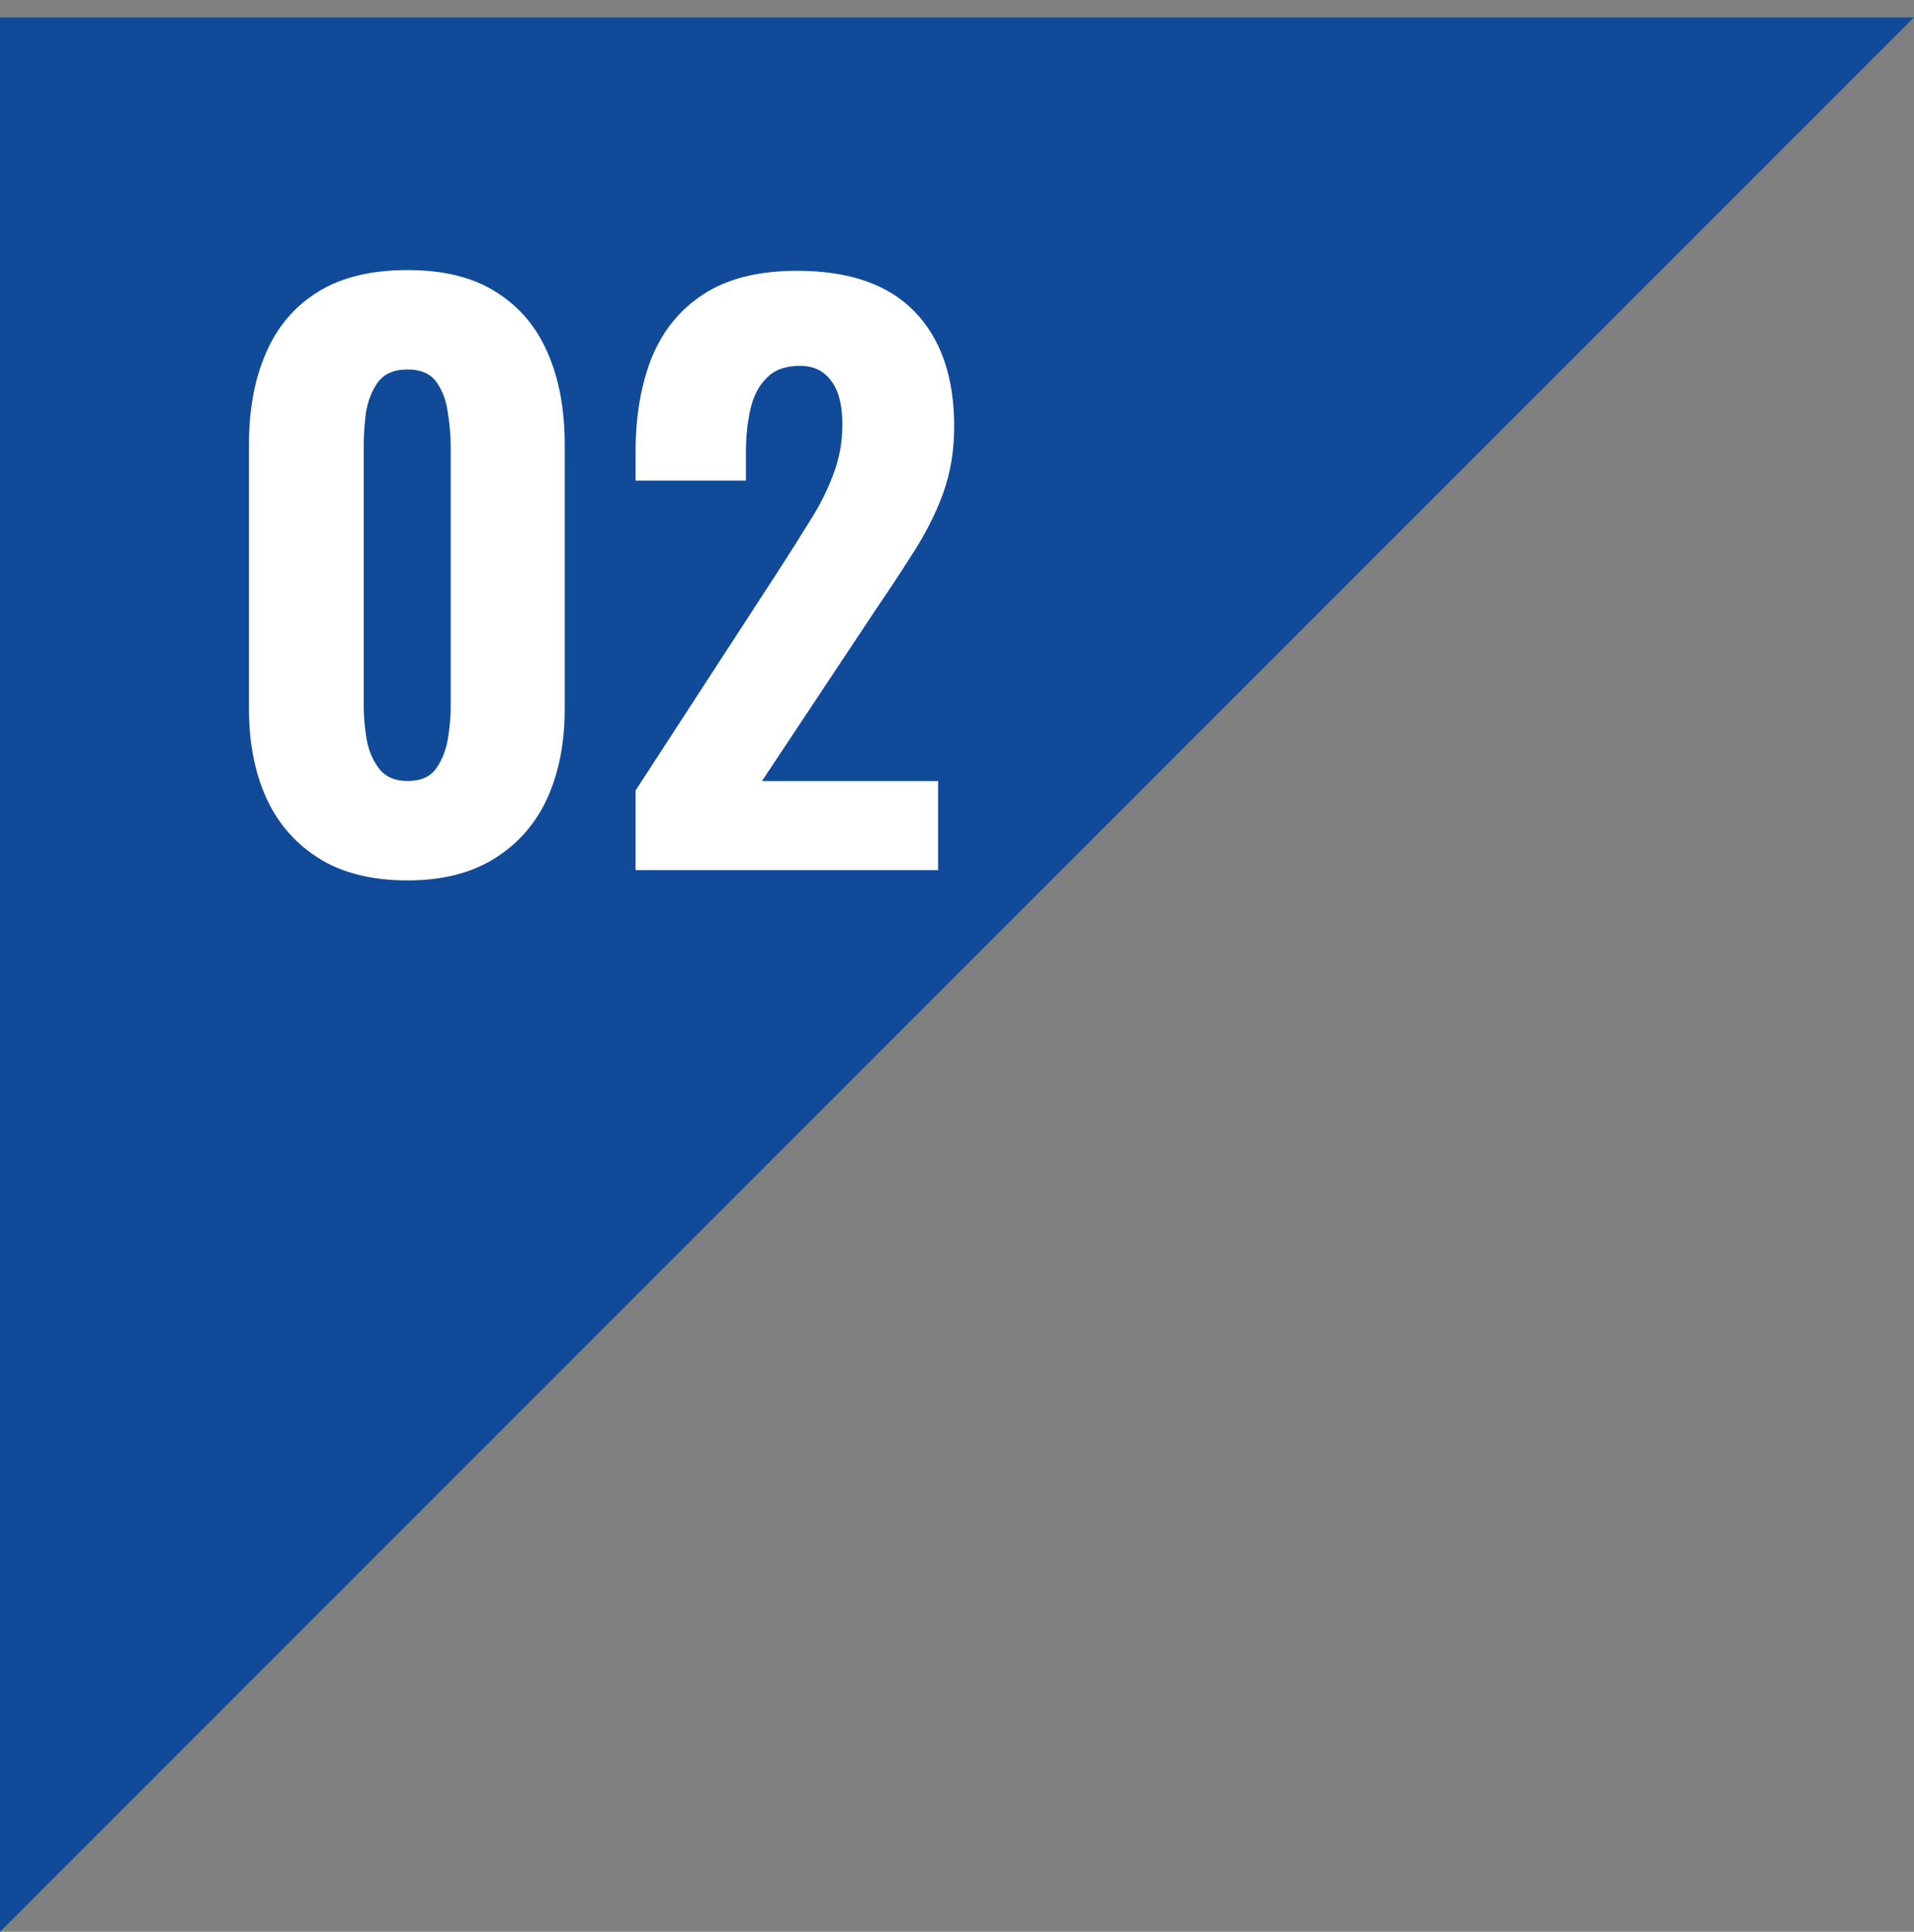 <?xml version="1.0" encoding="UTF-8"?> <svg xmlns="http://www.w3.org/2000/svg" width="110" height="111" viewBox="0 0 110 111" fill="none"><rect x="0" y="0" width="110" height="111" fill="#808080" stroke="none"/><path d="M2.14577e-06 111L-3.49652e-06 1L110 1L2.14577e-06 111Z" fill="#114A98"></path><path d="M23.424 50.588C21.38 50.588 19.686 50.168 18.342 49.328C16.998 48.488 15.99 47.34 15.318 45.884C14.646 44.4 14.31 42.692 14.31 40.76V25.514C14.31 23.526 14.632 21.79 15.276 20.306C15.92 18.794 16.914 17.618 18.258 16.778C19.602 15.938 21.324 15.518 23.424 15.518C25.496 15.518 27.19 15.938 28.506 16.778C29.85 17.618 30.844 18.794 31.488 20.306C32.132 21.79 32.454 23.526 32.454 25.514V40.76C32.454 42.692 32.118 44.4 31.446 45.884C30.774 47.34 29.766 48.488 28.422 49.328C27.078 50.168 25.412 50.588 23.424 50.588ZM23.424 44.876C24.18 44.876 24.726 44.638 25.062 44.162C25.398 43.686 25.622 43.126 25.734 42.482C25.846 41.81 25.902 41.194 25.902 40.634V25.64C25.902 25.024 25.846 24.38 25.734 23.708C25.65 23.036 25.44 22.462 25.104 21.986C24.768 21.482 24.208 21.23 23.424 21.23C22.64 21.23 22.066 21.482 21.702 21.986C21.366 22.462 21.142 23.036 21.03 23.708C20.946 24.38 20.904 25.024 20.904 25.64V40.634C20.904 41.194 20.96 41.81 21.072 42.482C21.184 43.126 21.422 43.686 21.786 44.162C22.15 44.638 22.696 44.876 23.424 44.876ZM36.527 50V45.422L44.801 32.696C45.417 31.744 45.991 30.834 46.523 29.966C47.083 29.098 47.531 28.216 47.867 27.32C48.231 26.396 48.413 25.416 48.413 24.38C48.413 23.288 48.203 22.462 47.783 21.902C47.363 21.314 46.761 21.02 45.977 21.02C45.137 21.02 44.493 21.258 44.045 21.734C43.597 22.182 43.289 22.784 43.121 23.54C42.953 24.296 42.869 25.122 42.869 26.018V27.614H36.527V25.934C36.527 23.918 36.835 22.126 37.451 20.558C38.095 18.99 39.089 17.772 40.433 16.904C41.805 16.008 43.597 15.56 45.809 15.56C48.805 15.56 51.059 16.344 52.571 17.912C54.083 19.48 54.839 21.678 54.839 24.506C54.839 25.878 54.629 27.152 54.209 28.328C53.789 29.476 53.229 30.596 52.529 31.688C51.857 32.752 51.129 33.858 50.345 35.006L43.793 44.876H53.915V50H36.527Z" fill="white"></path></svg> 